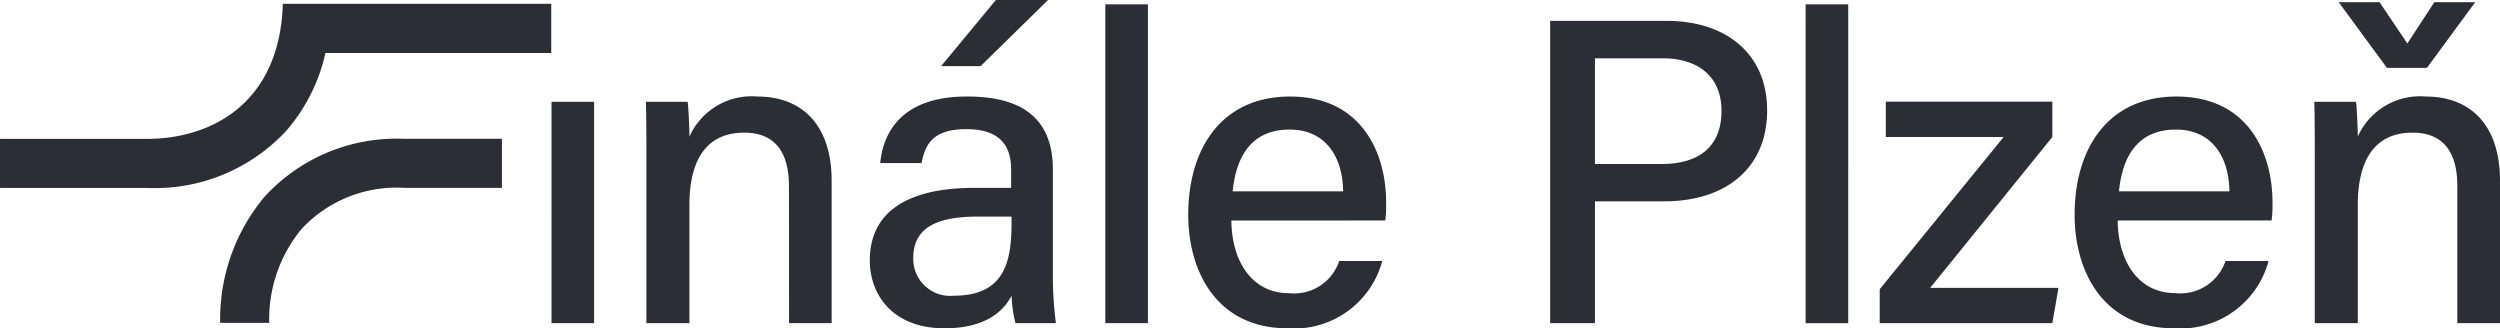 <svg xmlns="http://www.w3.org/2000/svg" xmlns:xlink="http://www.w3.org/1999/xlink" width="141.632" height="18.601" viewBox="0 0 141.632 18.601"><defs><style>.a{fill:#2b2e34;}.b{clip-path:url(#a);}</style><clipPath id="a"><path class="a" d="M0,2.967H141.632v-18.6H0Z" transform="translate(0 15.634)"/></clipPath></defs><g transform="translate(0 15.634)"><g class="b" transform="translate(0 -15.634)"><g transform="translate(31.245 0)"><path class="a" d="M17.605,2.919V-5.136c0-3.3-1.8-4.78-4.188-4.78A3.861,3.861,0,0,0,9.549-7.649c0-.37-.05-1.6-.1-1.971H7.086c.025.961.025,2.069.025,3.153V2.919H9.549v-6.7c0-2.464.911-4.09,3.1-4.09,1.848,0,2.538,1.233,2.538,3.03V2.919ZM13.466-11.542l2.735-3.72H13.885l-1.528,2.34-1.576-2.34H8.466l2.734,3.72Zm-8.8,8.647A7.008,7.008,0,0,0,4.716-3.93c0-2.759-1.355-5.987-5.444-5.987-3.868,0-5.766,2.933-5.766,6.7,0,3.252,1.651,6.429,5.617,6.429A5.169,5.169,0,0,0,4.494-.6H2.055A2.7,2.7,0,0,1-.8,1.219c-2.045,0-3.228-1.749-3.253-4.114Zm-2.39-1.65H-3.982c.2-2.045,1.109-3.5,3.228-3.5,2.045,0,3.005,1.553,3.03,3.5M-7.41.924h-7.268l6.923-8.55v-2h-9.436v2h6.677L-17.536,1V2.919h9.781Zm-14.323,2h2.414V-15.14h-2.414ZM-23.915-9.153c0-3.153-2.291-5.05-5.691-5.05h-6.6V2.919h2.538v-6.9h3.942c3.352,0,5.814-1.774,5.814-5.174M-26.5-9.1c0,1.946-1.183,3.005-3.4,3.005h-3.769v-5.987h3.843c1.923,0,3.327.961,3.327,2.982M-45.545-2.895A6.844,6.844,0,0,0-45.5-3.93c0-2.759-1.355-5.987-5.444-5.987-3.869,0-5.766,2.933-5.766,6.7,0,3.252,1.65,6.429,5.617,6.429A5.167,5.167,0,0,0-45.718-.6h-2.439a2.694,2.694,0,0,1-2.858,1.823c-2.044,0-3.227-1.749-3.252-4.114Zm-2.389-1.65h-6.258c.2-2.045,1.109-3.5,3.228-3.5,2.045,0,3.005,1.553,3.03,3.5M-61.408,2.919h2.414V-15.14h-2.414Zm-5.09,0h2.291A20.86,20.86,0,0,1-64.379.087V-5.778c0-2.858-1.7-4.139-4.829-4.139-3.645-.024-4.779,1.946-4.952,3.77h2.34c.2-.961.543-1.923,2.538-1.923,2.193,0,2.538,1.258,2.538,2.316v1.01h-2.069c-3.72,0-5.938,1.306-5.938,4.114,0,1.9,1.256,3.843,4.238,3.843,2.389,0,3.375-1.034,3.794-1.848A7.552,7.552,0,0,0-66.5,2.919m-.221-5.642c0,2.144-.395,4.089-3.253,4.089A2.093,2.093,0,0,1-72.287-.776c0-1.65,1.231-2.34,3.647-2.34h1.921Zm-1.749-8.918,3.818-3.745h-2.957l-3.1,3.745ZM-79.326,2.919h2.414V-5.136c0-3.3-1.8-4.78-4.188-4.78a3.861,3.861,0,0,0-3.868,2.268c0-.37-.05-1.6-.1-1.971h-2.365c.025.961.025,2.069.025,3.153V2.919h2.439v-6.7c0-2.464.911-4.09,3.1-4.09,1.848,0,2.538,1.233,2.538,3.03ZM-90.368-9.62h-2.414V2.919h2.414Z" transform="translate(92.782 15.386)"/></g><g transform="translate(0 0.216)"><path class="a" d="M4.535,1.663V-1.115H-1A10.142,10.142,0,0,0-8.9,2.151a10.789,10.789,0,0,0-2.527,7.163h2.779A8.023,8.023,0,0,1-6.81,3.984,7.358,7.358,0,0,1-1,1.663ZM7.329-8.763H-7.879c-.164,5.591-4,7.652-7.7,7.652H-23.9V1.668h8.326a10.157,10.157,0,0,0,7.9-3.246,10.1,10.1,0,0,0,2.211-4.4H7.329Z" transform="translate(23.901 8.763)"/></g></g></g></svg>